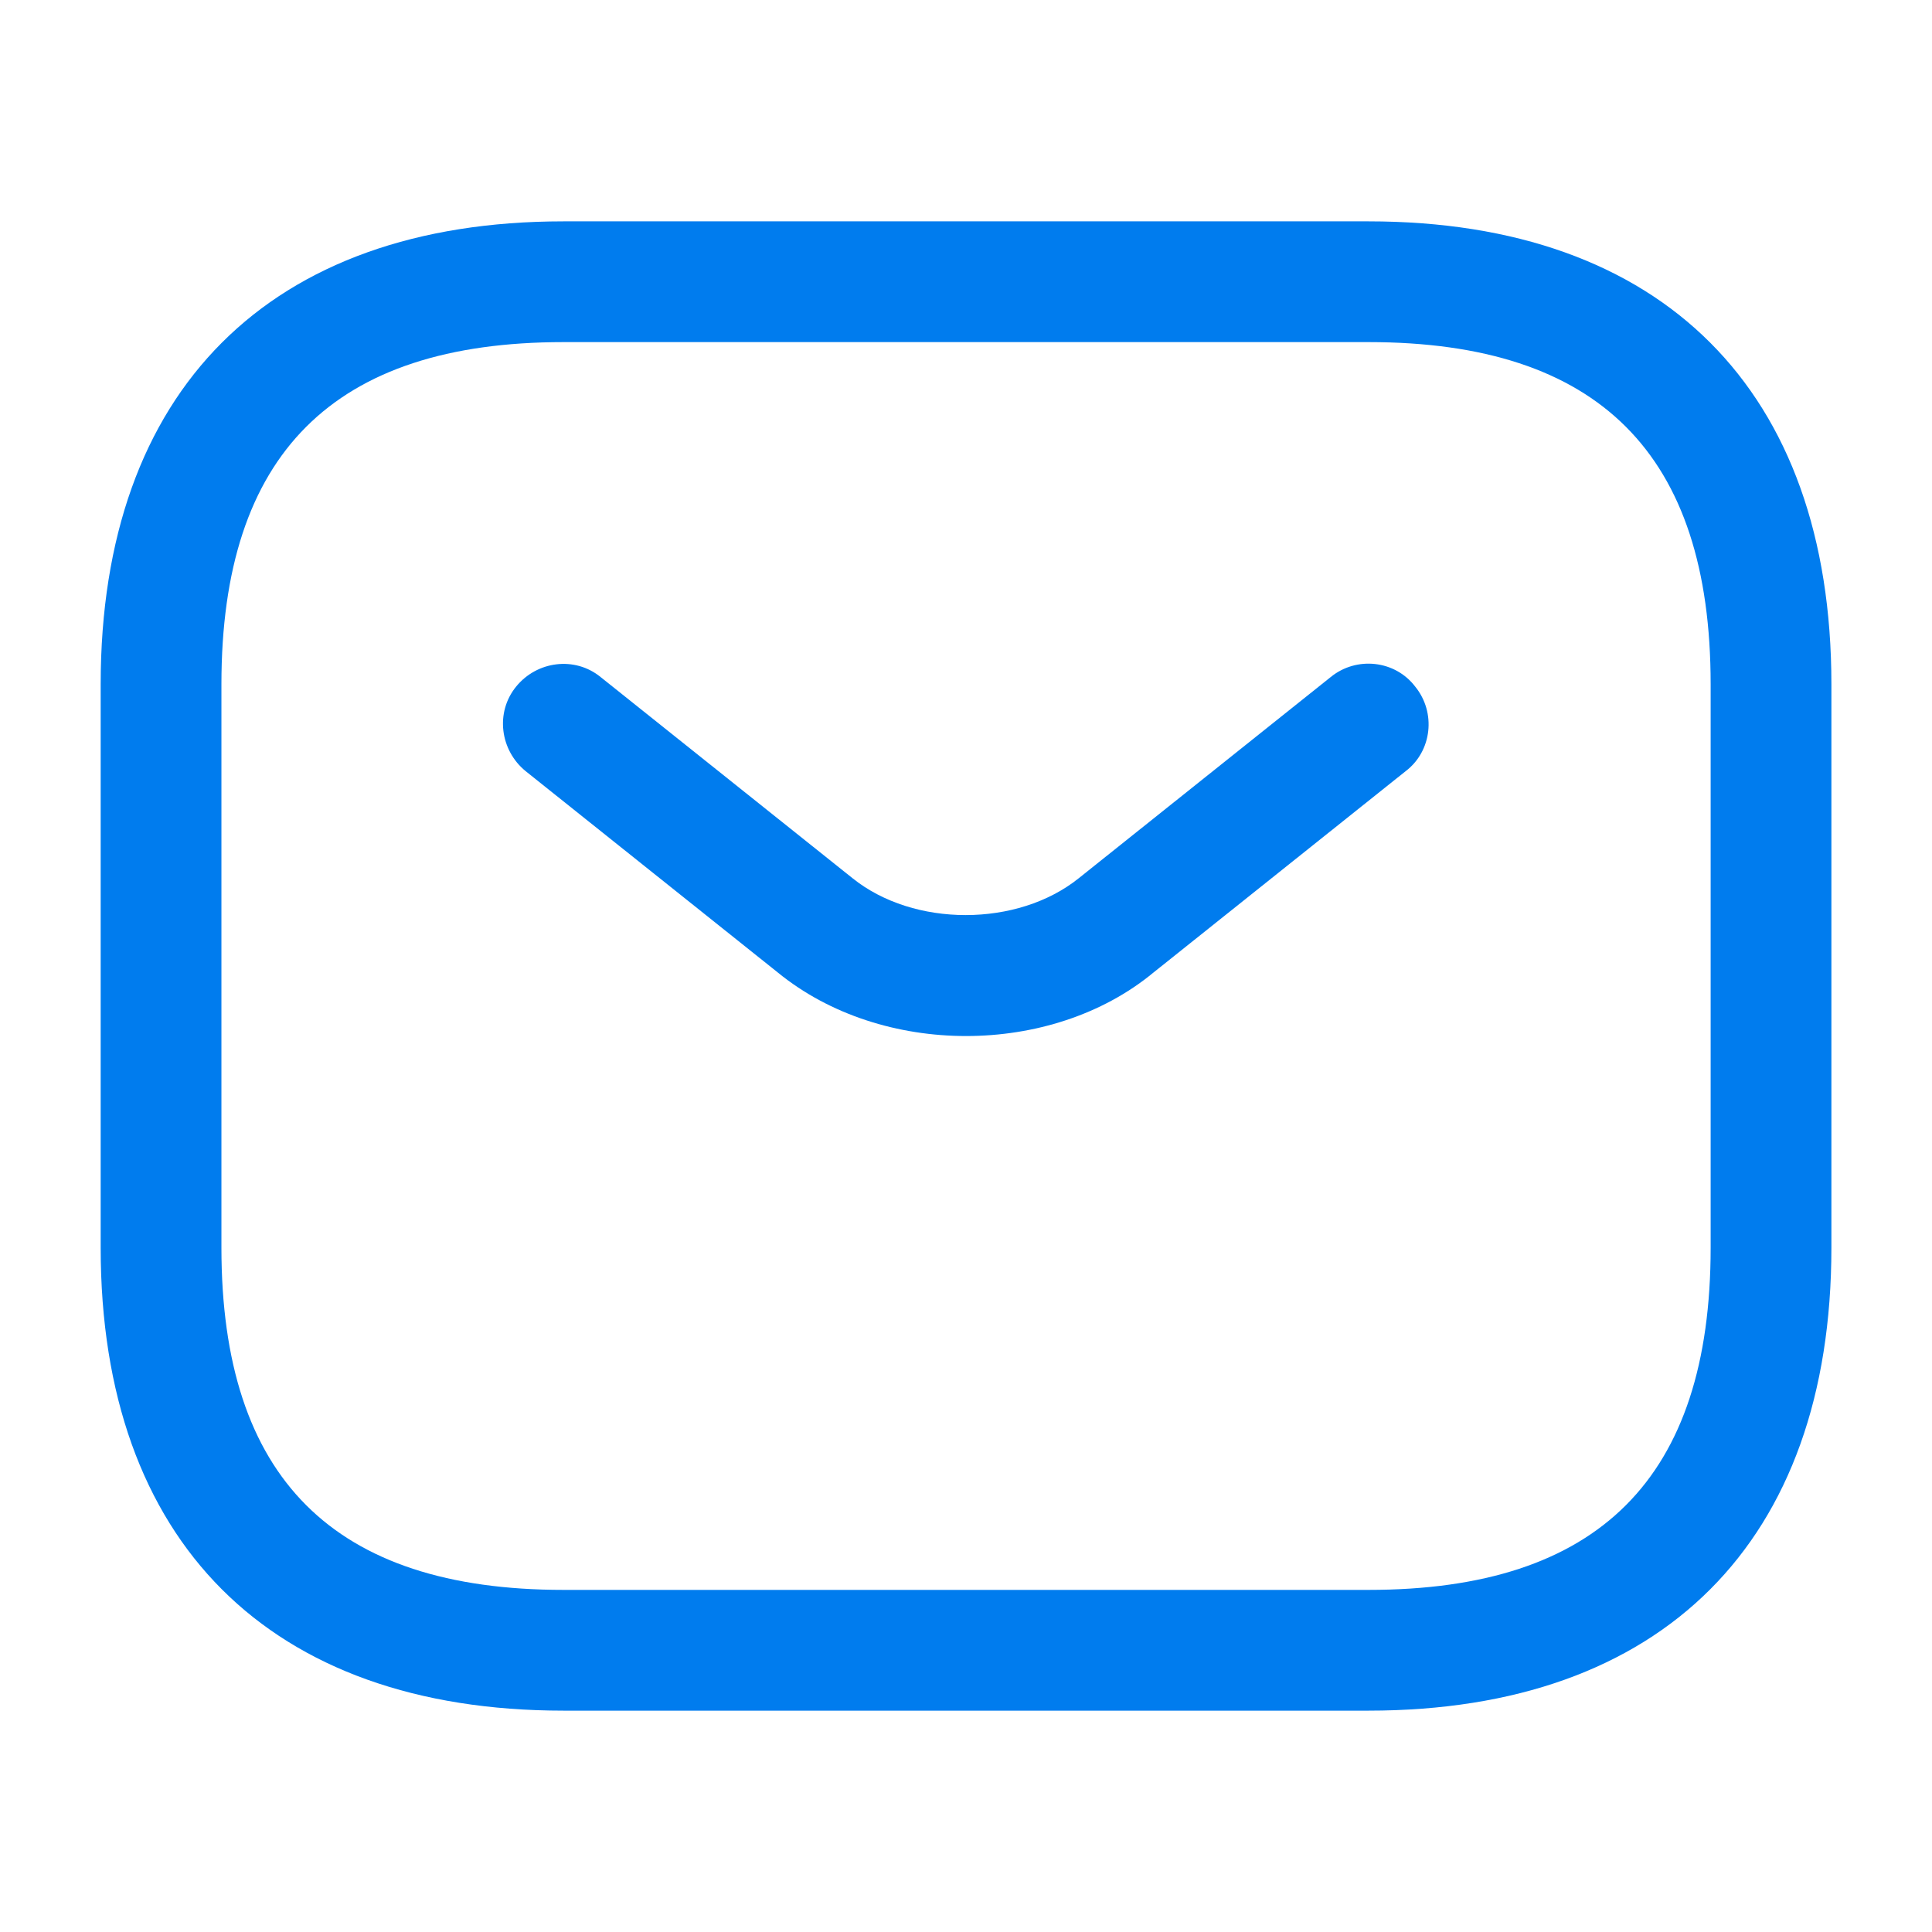 <?xml version="1.0" encoding="UTF-8"?> <svg xmlns="http://www.w3.org/2000/svg" width="28" height="28" viewBox="0 0 28 28" fill="none"> <path d="M19.834 24.792H8.167C3.909 24.792 1.459 22.342 1.459 18.083V9.917C1.459 5.658 3.909 3.208 8.167 3.208H19.834C24.092 3.208 26.542 5.658 26.542 9.917V18.083C26.542 22.342 24.092 24.792 19.834 24.792ZM8.167 4.958C4.831 4.958 3.209 6.58 3.209 9.917V18.083C3.209 21.42 4.831 23.042 8.167 23.042H19.834C23.171 23.042 24.792 21.42 24.792 18.083V9.917C24.792 6.58 23.171 4.958 19.834 4.958H8.167Z" fill="#007CEE"></path> <path d="M14.001 15.015C13.021 15.015 12.029 14.712 11.271 14.093L7.619 11.177C7.246 10.873 7.176 10.325 7.479 9.952C7.782 9.578 8.331 9.508 8.704 9.812L12.356 12.728C13.242 13.44 14.747 13.44 15.634 12.728L19.286 9.812C19.659 9.508 20.219 9.567 20.511 9.952C20.814 10.325 20.756 10.885 20.371 11.177L16.719 14.093C15.972 14.712 14.981 15.015 14.001 15.015Z" fill="#007CEE"></path> </svg> 